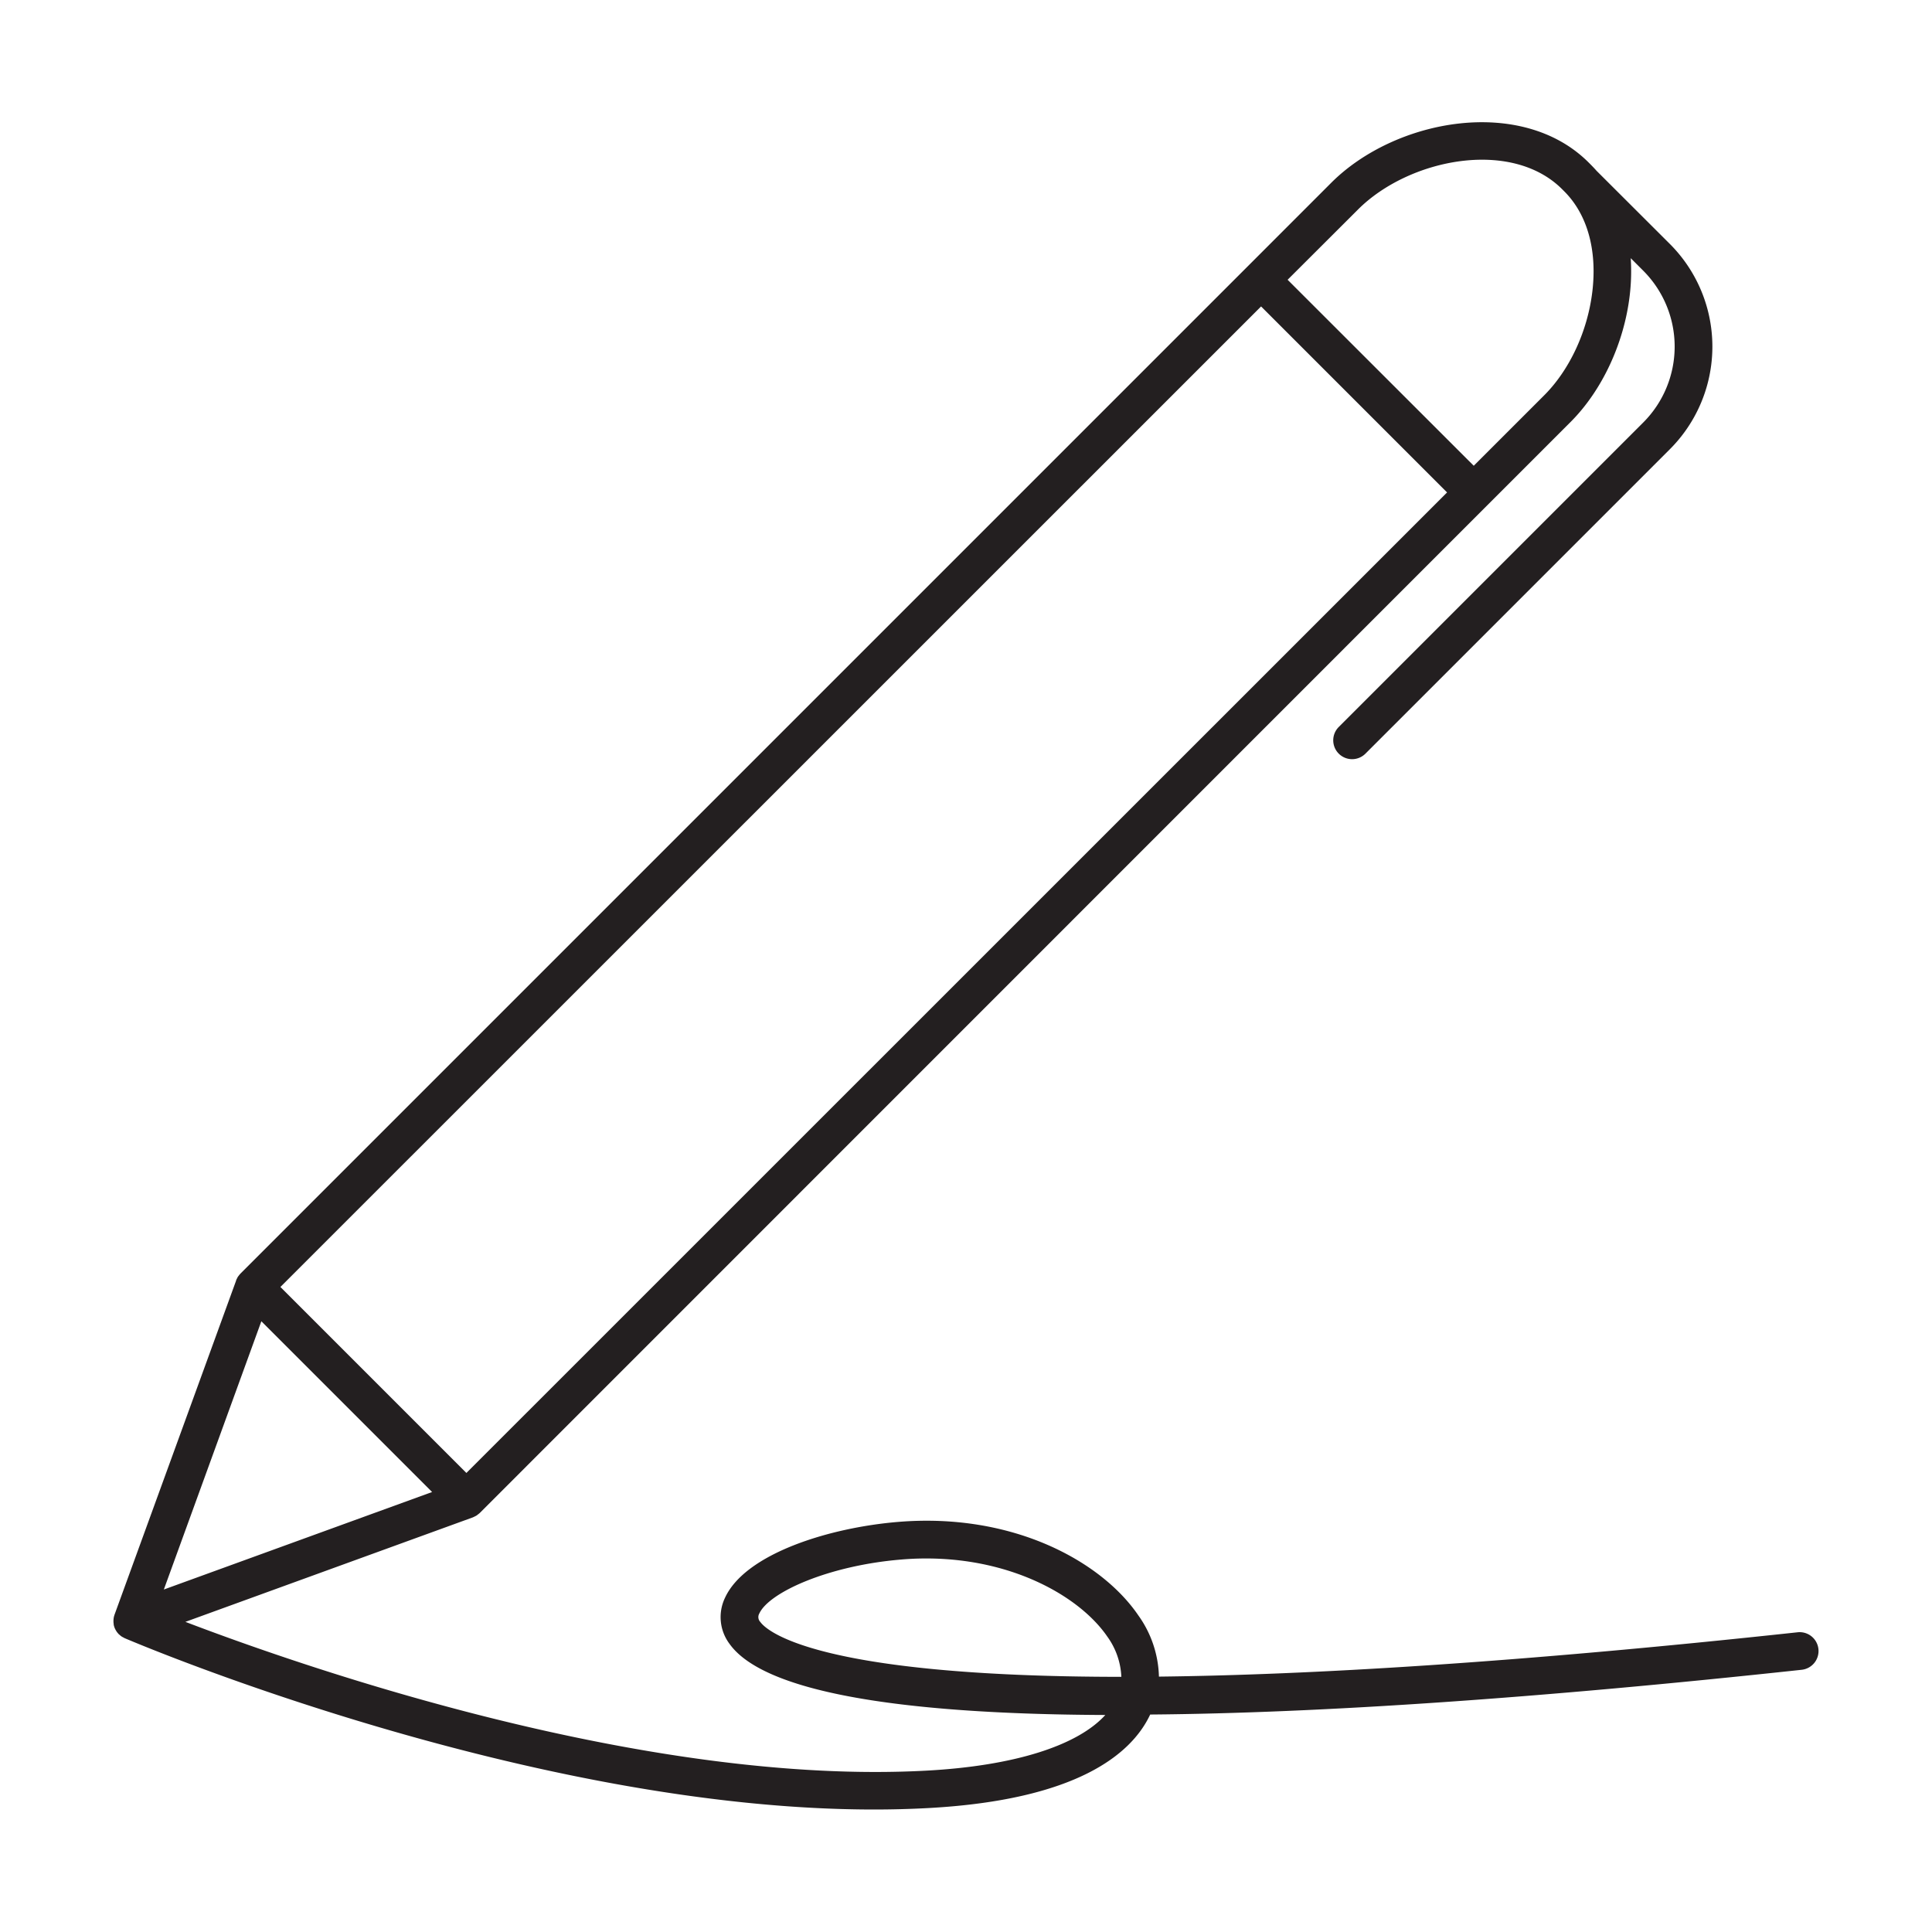 <?xml version="1.0" ?><svg data-name="Layer 1" id="Layer_1" viewBox="0 0 512 512" xmlns="http://www.w3.org/2000/svg"><path d="M481.9,437a5,5,0,0,0-5.51-4.43c-74.94,8.1-129.52,11.3-169.26,11.75a29.07,29.07,0,0,0-5.45-16.21c-9.62-14.16-33-27.31-63.64-24.79-18.34,1.51-40.52,8.44-45.89,20.08a11.82,11.82,0,0,0,1.22,12.29c8.83,12.29,43,18.58,99.55,18.8-7.43,8.18-24.21,13.48-47.29,14.74-74.34,4.07-164.36-27.15-196.5-39.42l76.18-27.69.1-.05a3.74,3.74,0,0,0,.45-.22,3,3,0,0,0,.44-.23c.12-.08.23-.17.34-.26a4.82,4.82,0,0,0,.44-.35s0,0,.06-.05L394.05,134l22.17-22.17c8.33-8.33,14.18-20.86,15.67-33.53a54.07,54.07,0,0,0,.27-9.88l3.3,3.3a28.46,28.46,0,0,1,0,40.26l-80.67,80.67a5,5,0,0,0,3.54,8.54,5,5,0,0,0,3.53-1.47l80.67-80.67a38.46,38.46,0,0,0,0-54.4L423.1,45.26c-.48-.55-1-1.09-1.51-1.61l-.57-.57c-17.7-17.71-51.21-11.66-68.23,5.36L330.63,70.61,63.71,337.53l-.06.07c-.12.13-.22.26-.33.4s-.2.25-.29.38a3.6,3.6,0,0,0-.2.39,4.81,4.81,0,0,0-.25.51l0,.07L30.36,427.89a6.29,6.29,0,0,0-.2.71v0a6,6,0,0,0-.09.84,1.93,1.93,0,0,0,0,.24,4,4,0,0,0,.06.7l0,.18a6,6,0,0,0,.24.83l.07.15a4.12,4.12,0,0,0,.33.62l.13.22a5.25,5.25,0,0,0,.43.53,1.83,1.83,0,0,0,.13.16l0,0,.25.2a4.74,4.74,0,0,0,.49.4,3.84,3.84,0,0,0,.49.27,3.72,3.72,0,0,0,.34.19c4.57,1.95,107.64,45.41,198.58,45.41q7.31,0,14.5-.39c39.45-2.17,53.57-14.4,58.46-24.28l.24-.5C350.1,454,408.07,450,477.46,442.51A5,5,0,0,0,481.9,437Zm-122-381.49c13.47-13.46,40.59-18.86,54.08-5.37l.57.57c6.09,6.09,8.73,15.49,7.45,26.46-1.23,10.51-6,20.84-12.81,27.63l-18.63,18.63L341.23,74.14Zm-25.7,25.7,49.29,49.29L123.6,390.35,74.31,341.06ZM69.26,350.15l45.25,45.25L43.42,421.24Zm132.24,79.7a1.88,1.88,0,0,1-.27-2.26c2.59-5.62,18.34-12.71,37.63-14.3,2.25-.19,4.44-.28,6.6-.28,23.21,0,40.87,10.31,48,20.72a19.59,19.59,0,0,1,3.71,10.65C215.35,444.35,203,431.92,201.5,429.85Z" style="fill:#231f20"/></svg>